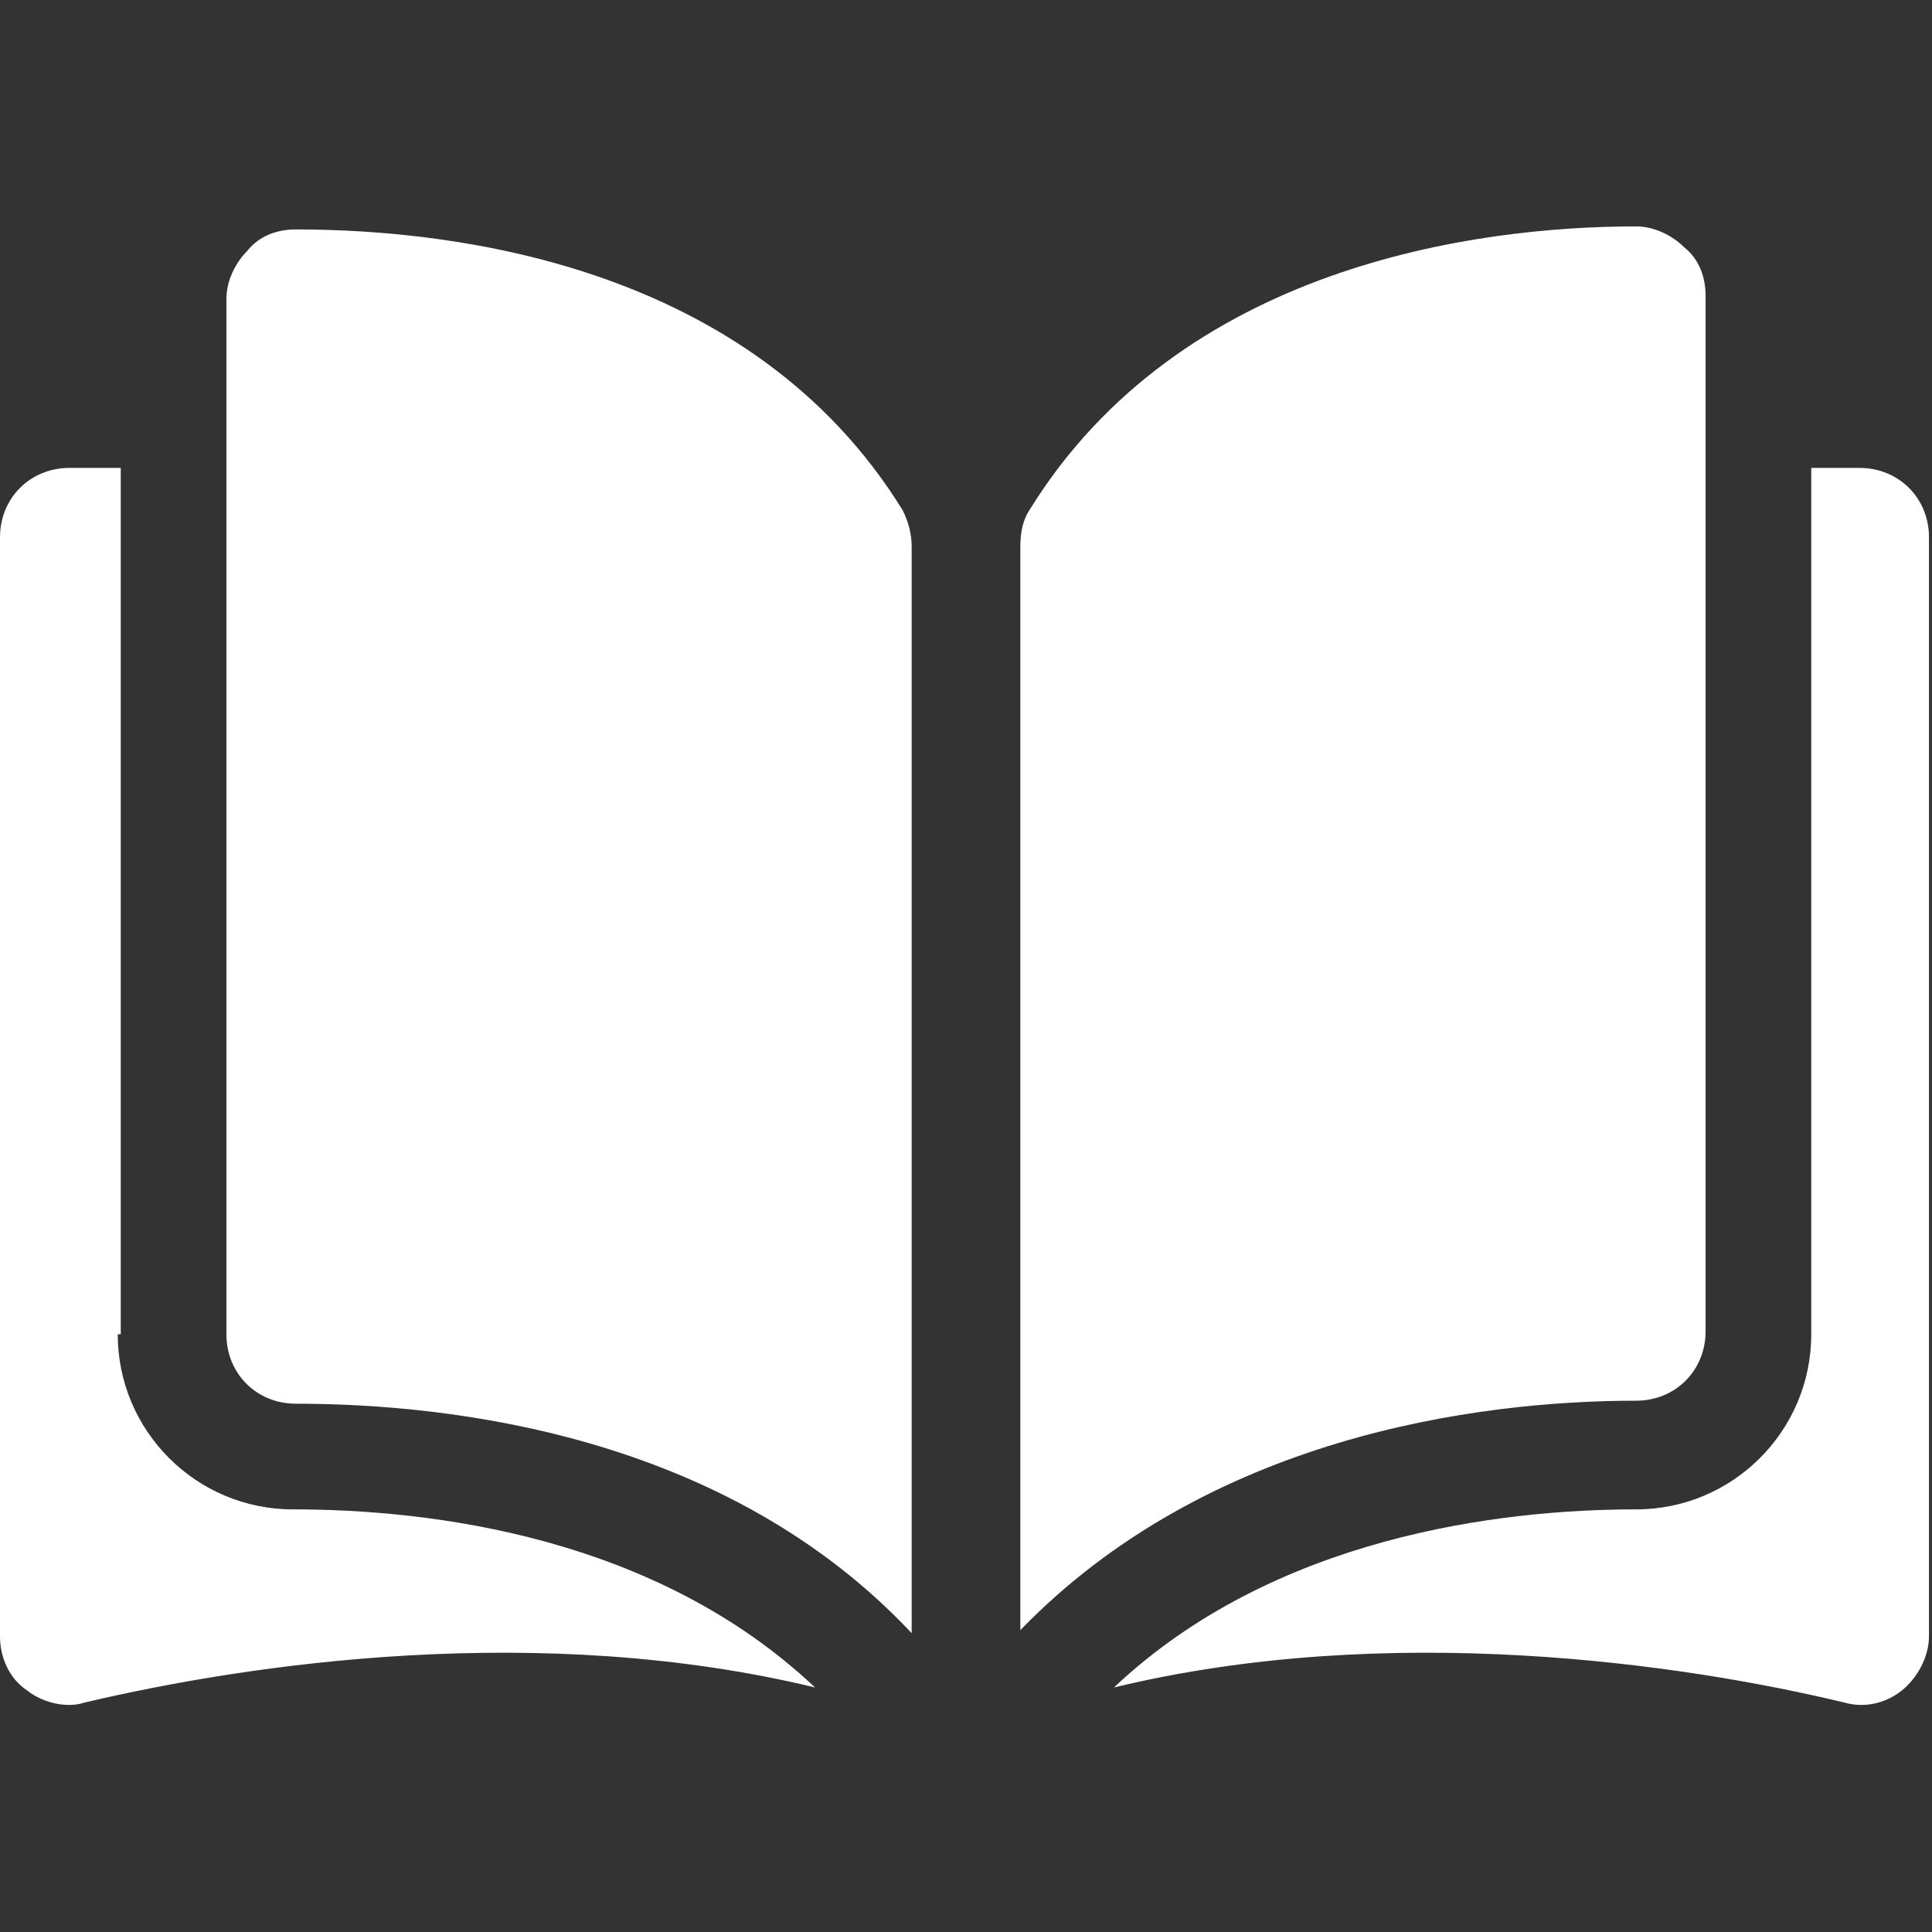 <?xml version="1.0" encoding="UTF-8"?>
<svg xmlns="http://www.w3.org/2000/svg" version="1.1" viewBox="0 0 64 64">
  <rect x="0" y="0" width="64" height="64" fill="#333333" stroke="none"/>
  <defs>
    <style>
      .cls-1 {
        fill: #fff;
      }
    </style>
  </defs>
  <!-- Generator: Adobe Illustrator 28.6.0, SVG Export Plug-In . SVG Version: 1.2.0 Build 709)  -->
  <g>
    <g id="Layer_1">
      <path class="cls-1" d="M9.8,7.6h0c-.6,0-1.2.2-1.6.7-.4.4-.7,1-.7,1.6v34.3c0,1.3,1,2.3,2.3,2.3,5.3,0,14.3,1.1,20.4,7.6V18.1c0-.4-.1-.8-.3-1.2C24.9,8.8,15.1,7.6,9.8,7.6Z"/>
      <path class="cls-1" d="M56.5,44.2V9.8c0-.6-.2-1.2-.7-1.6-.4-.4-1-.7-1.6-.7h0c-5.3,0-15.1,1.3-20.1,9.4-.2.3-.3.7-.3,1.2v35.9c6.2-6.4,15.1-7.6,20.4-7.6,1.3,0,2.3-1,2.3-2.3Z"/>
      <path class="cls-1" d="M61.7,15.5h-1.7v28.7c0,3.2-2.6,5.8-5.8,5.8-4.5,0-12,.9-17.3,5.9,9.1-2.2,18.8-.8,24.2.5.7.2,1.4,0,1.9-.4.5-.4.9-1.1.9-1.8V17.8c0-1.3-1-2.3-2.3-2.3Z"/>
      <path class="cls-1" d="M4,44.2V15.5h-1.7c-1.3,0-2.3,1-2.3,2.3v36.4c0,.7.3,1.4.9,1.8.5.4,1.3.6,1.9.4,5.5-1.3,15.1-2.7,24.2-.5-5.3-5-12.7-5.9-17.3-5.9-3.2,0-5.8-2.6-5.8-5.8Z"/>
    </g>
  </g>
</svg>